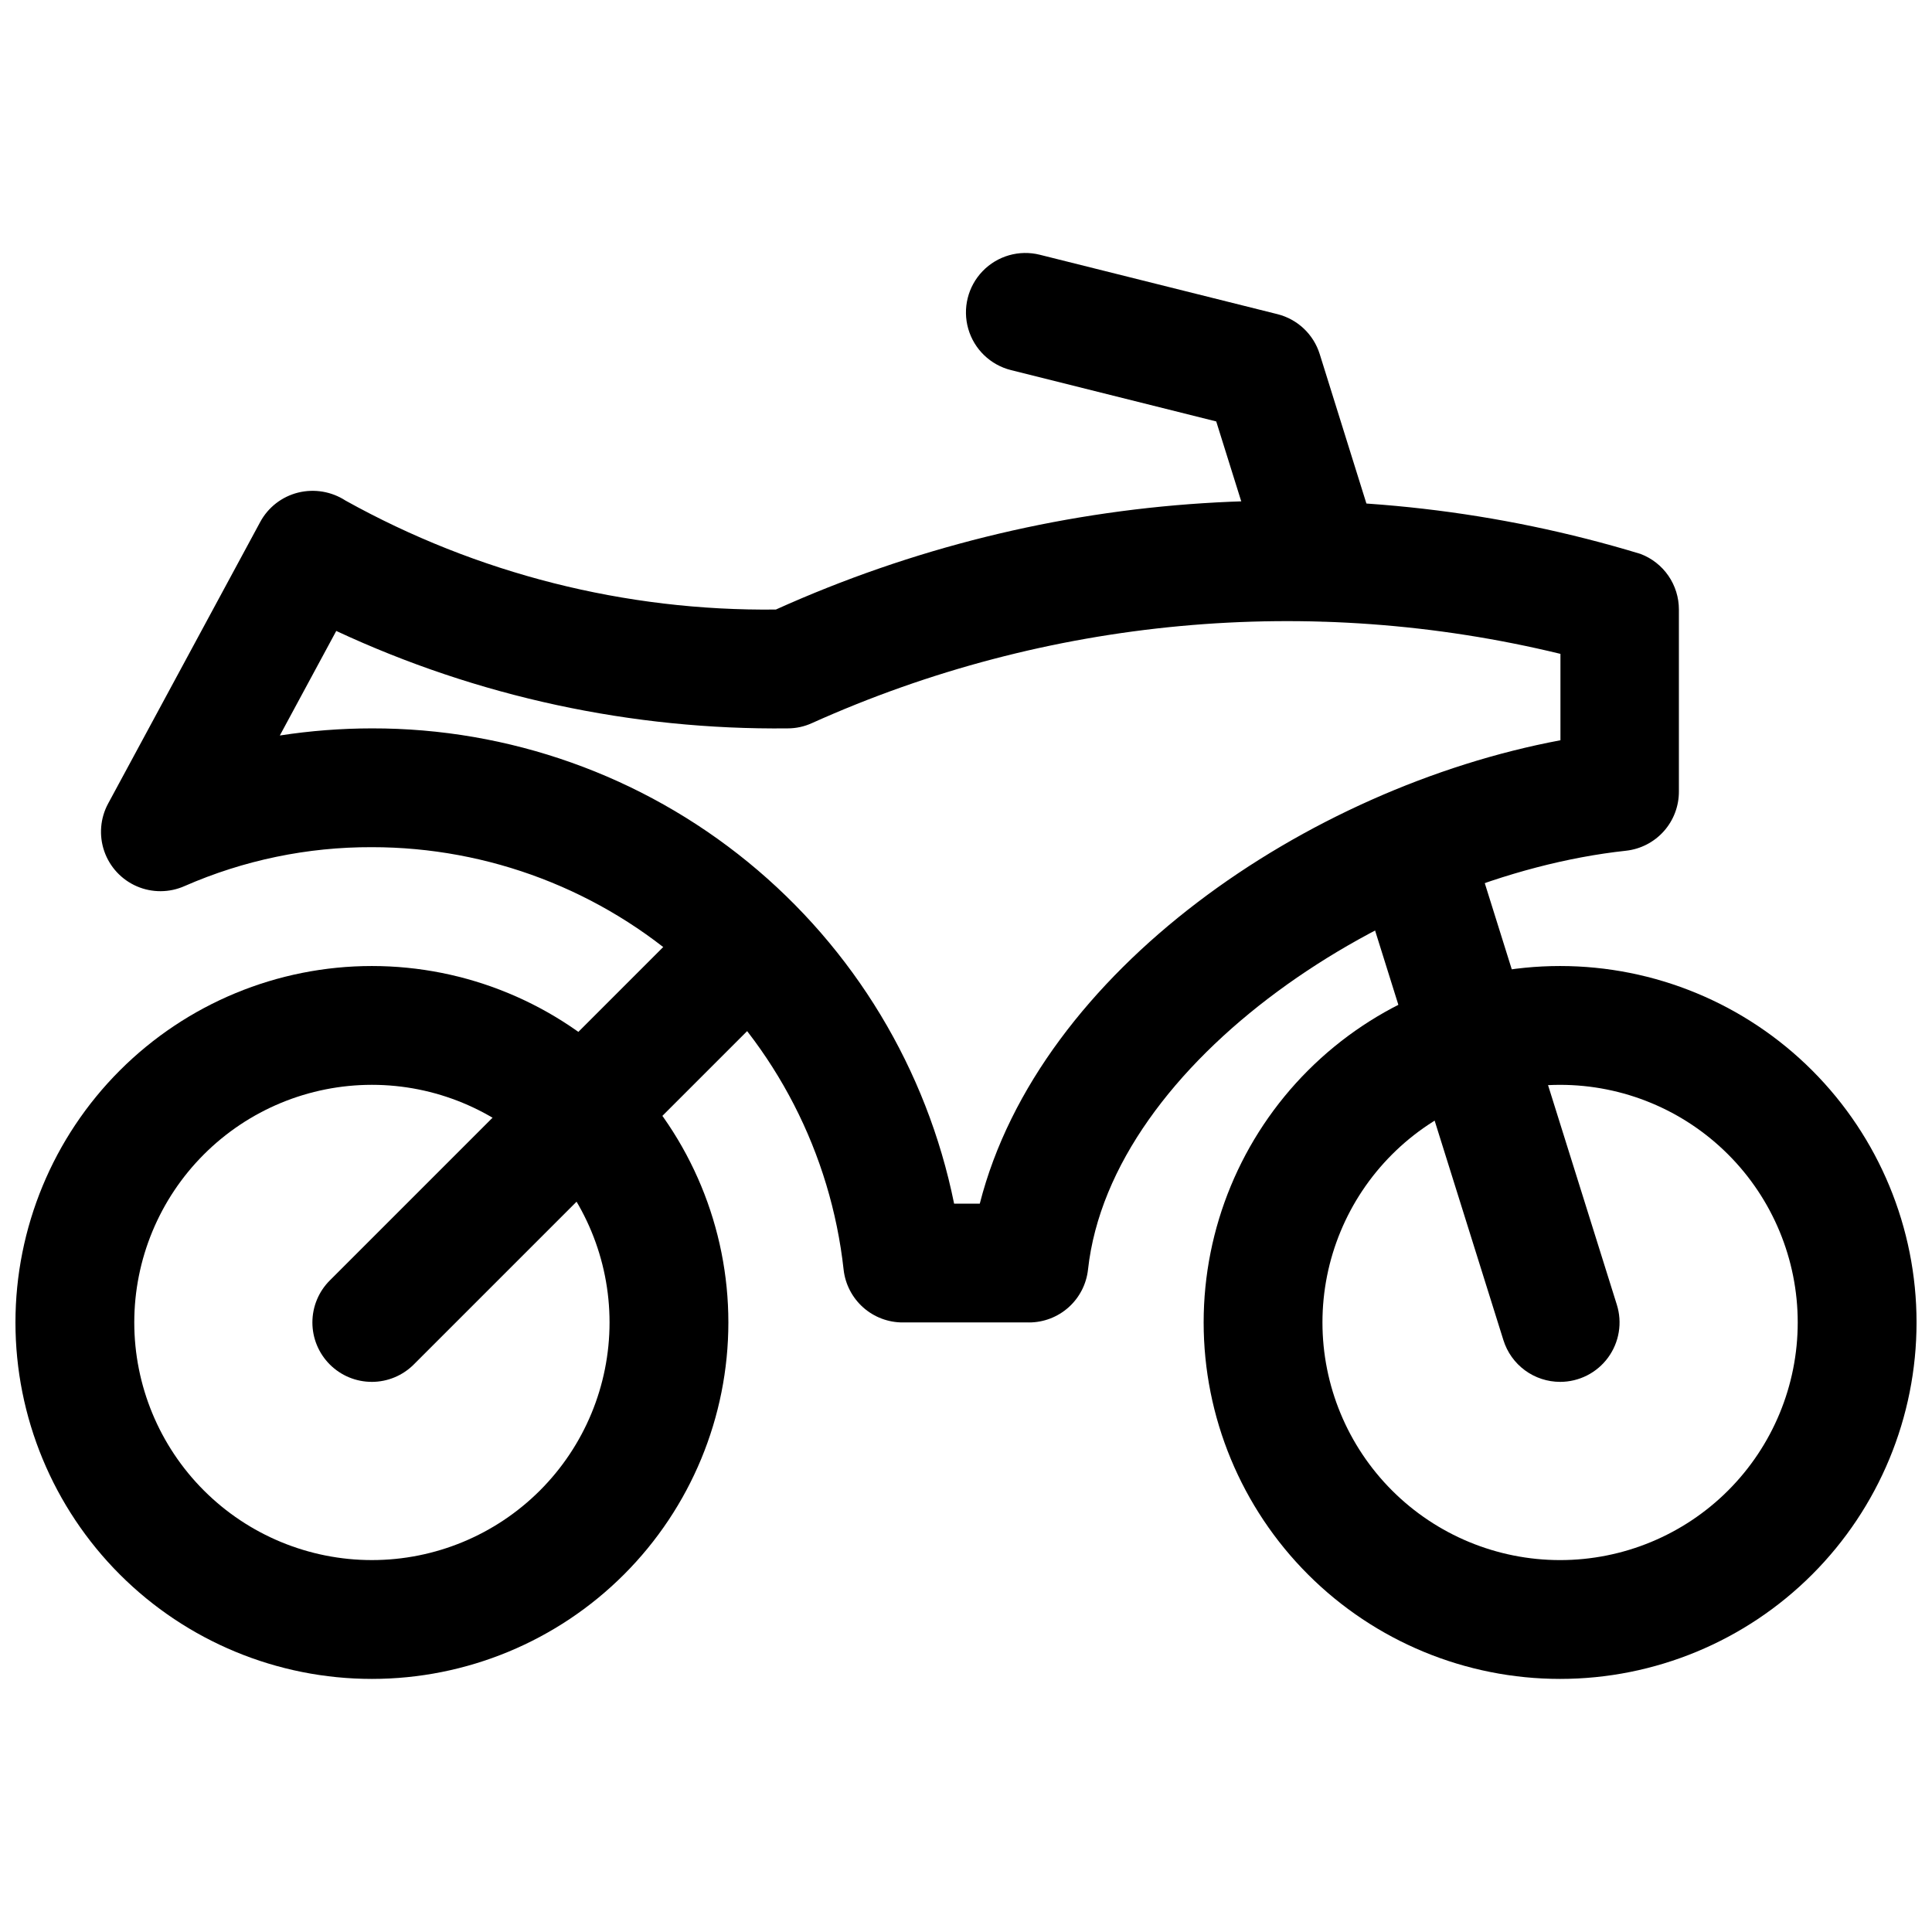 <?xml version="1.0" encoding="UTF-8"?>
<!-- Uploaded to: ICON Repo, www.svgrepo.com, Generator: ICON Repo Mixer Tools -->
<svg width="800px" height="800px" version="1.1" viewBox="144 144 512 512" xmlns="http://www.w3.org/2000/svg">
 <defs>
  <clipPath id="b">
   <path d="m462 400h189.9v189h-189.9z"/>
  </clipPath>
  <clipPath id="a">
   <path d="m148.09 400h189.91v189h-189.91z"/>
  </clipPath>
 </defs>
 <g clip-path="url(#b)">
  <path d="m557.44 588.93c-25.051 0-49.078-9.949-66.793-27.668-17.719-17.715-27.668-41.742-27.668-66.797 0-25.051 9.949-49.078 27.668-66.793 17.715-17.719 41.742-27.668 66.793-27.668 25.055 0 49.082 9.949 66.797 27.668 17.715 17.715 27.668 41.742 27.668 66.793 0 25.055-9.953 49.082-27.668 66.797-17.715 17.719-41.742 27.668-66.797 27.668zm0-157.44v0.004c-16.699 0-32.719 6.633-44.531 18.445-11.809 11.809-18.445 27.828-18.445 44.527 0 16.703 6.637 32.723 18.445 44.531 11.812 11.812 27.832 18.445 44.531 18.445 16.703 0 32.723-6.633 44.531-18.445 11.812-11.809 18.445-27.828 18.445-44.531 0-16.699-6.633-32.719-18.445-44.527-11.809-11.812-27.828-18.445-44.531-18.445z"/>
 </g>
 <g clip-path="url(#a)">
  <path d="m242.56 588.93c-25.055 0-49.082-9.949-66.797-27.668-17.715-17.715-27.668-41.742-27.668-66.797 0-25.051 9.953-49.078 27.668-66.793 17.715-17.719 41.742-27.668 66.797-27.668 25.055 0 49.082 9.949 66.797 27.668 17.715 17.715 27.668 41.742 27.668 66.793 0 25.055-9.953 49.082-27.668 66.797-17.715 17.719-41.742 27.668-66.797 27.668zm0-157.44c-16.703 0-32.723 6.633-44.531 18.445-11.809 11.809-18.445 27.828-18.445 44.527 0 16.703 6.637 32.723 18.445 44.531 11.809 11.812 27.828 18.445 44.531 18.445s32.719-6.633 44.531-18.445c11.809-11.809 18.445-27.828 18.445-44.531 0-16.699-6.637-32.719-18.445-44.527-11.812-11.812-27.828-18.445-44.531-18.445z"/>
 </g>
 <path d="m494.46 308.68c-3.352-0.004-6.617-1.074-9.32-3.062-2.703-1.988-4.699-4.789-5.699-7.992l-13.129-41.941-54.379-13.602c-5.461-1.363-9.785-5.531-11.336-10.945-1.551-5.41-0.098-11.238 3.812-15.285 3.906-4.051 9.68-5.707 15.141-4.344l62.977 15.742c5.328 1.332 9.574 5.34 11.211 10.582l15.742 50.383 0.004-0.004c1.504 4.785 0.637 9.996-2.328 14.039-2.965 4.043-7.68 6.43-12.695 6.43z"/>
 <path d="m557.44 510.21c-3.352-0.004-6.617-1.074-9.32-3.062-2.703-1.988-4.699-4.789-5.699-7.988l-39.359-125.64v-0.004c-1.688-5.363-0.383-11.223 3.422-15.367 3.801-4.144 9.527-5.945 15.02-4.723 5.488 1.219 9.91 5.277 11.598 10.645l39.359 125.64c1.52 4.789 0.66 10.012-2.309 14.062-2.965 4.051-7.688 6.441-12.711 6.438z"/>
 <path d="m416.69 494.46h-33.379c-3.887 0.027-7.644-1.387-10.551-3.969-2.906-2.582-4.758-6.148-5.191-10.012-3.391-30.781-18.02-59.23-41.09-79.895-23.066-20.66-52.949-32.082-83.918-32.074-17.078-0.059-33.98 3.449-49.625 10.297-4.027 1.797-8.629 1.824-12.676 0.074-4.051-1.754-7.18-5.125-8.625-9.293-1.445-4.168-1.074-8.754 1.023-12.637l40.305-74.625c2.098-3.883 5.731-6.703 10.012-7.777 4.309-1.074 8.871-0.309 12.594 2.109 34.855 19.387 74.168 29.34 114.05 28.875 72.074-32.5 153.5-37.734 229.14-14.738 2.988 1.133 5.566 3.148 7.383 5.781s2.789 5.758 2.785 8.957v48.176c0.023 3.891-1.395 7.656-3.981 10.562-2.59 2.906-6.16 4.754-10.031 5.18-62.281 6.742-136.5 55.734-142.58 111-0.426 3.856-2.258 7.414-5.144 10-2.887 2.586-6.629 4.016-10.504 4.012zm-19.836-31.484h6.801c15.742-61.75 86.75-110.21 153.88-122.8v-22.895c-66.328-16.113-136.13-9.656-198.38 18.359-2.008 0.914-4.188 1.387-6.394 1.387-41.312 0.453-82.203-8.367-119.65-25.82l-14.957 27.711v-0.004c8.074-1.246 16.23-1.879 24.402-1.887 36.309-0.062 71.52 12.453 99.645 35.414 28.129 22.961 47.438 54.949 54.648 90.539z"/>
 <path d="m242.56 510.21c-4.184 0.008-8.195-1.648-11.152-4.602-2.961-2.957-4.621-6.965-4.621-11.148 0-4.18 1.664-8.188 4.625-11.141l100.13-100.13c4-3.863 9.738-5.328 15.102-3.859 5.359 1.469 9.551 5.66 11.02 11.02 1.469 5.363 0.004 11.102-3.859 15.102l-100.13 100.13c-2.945 2.953-6.941 4.621-11.113 4.629z"/>
</svg>